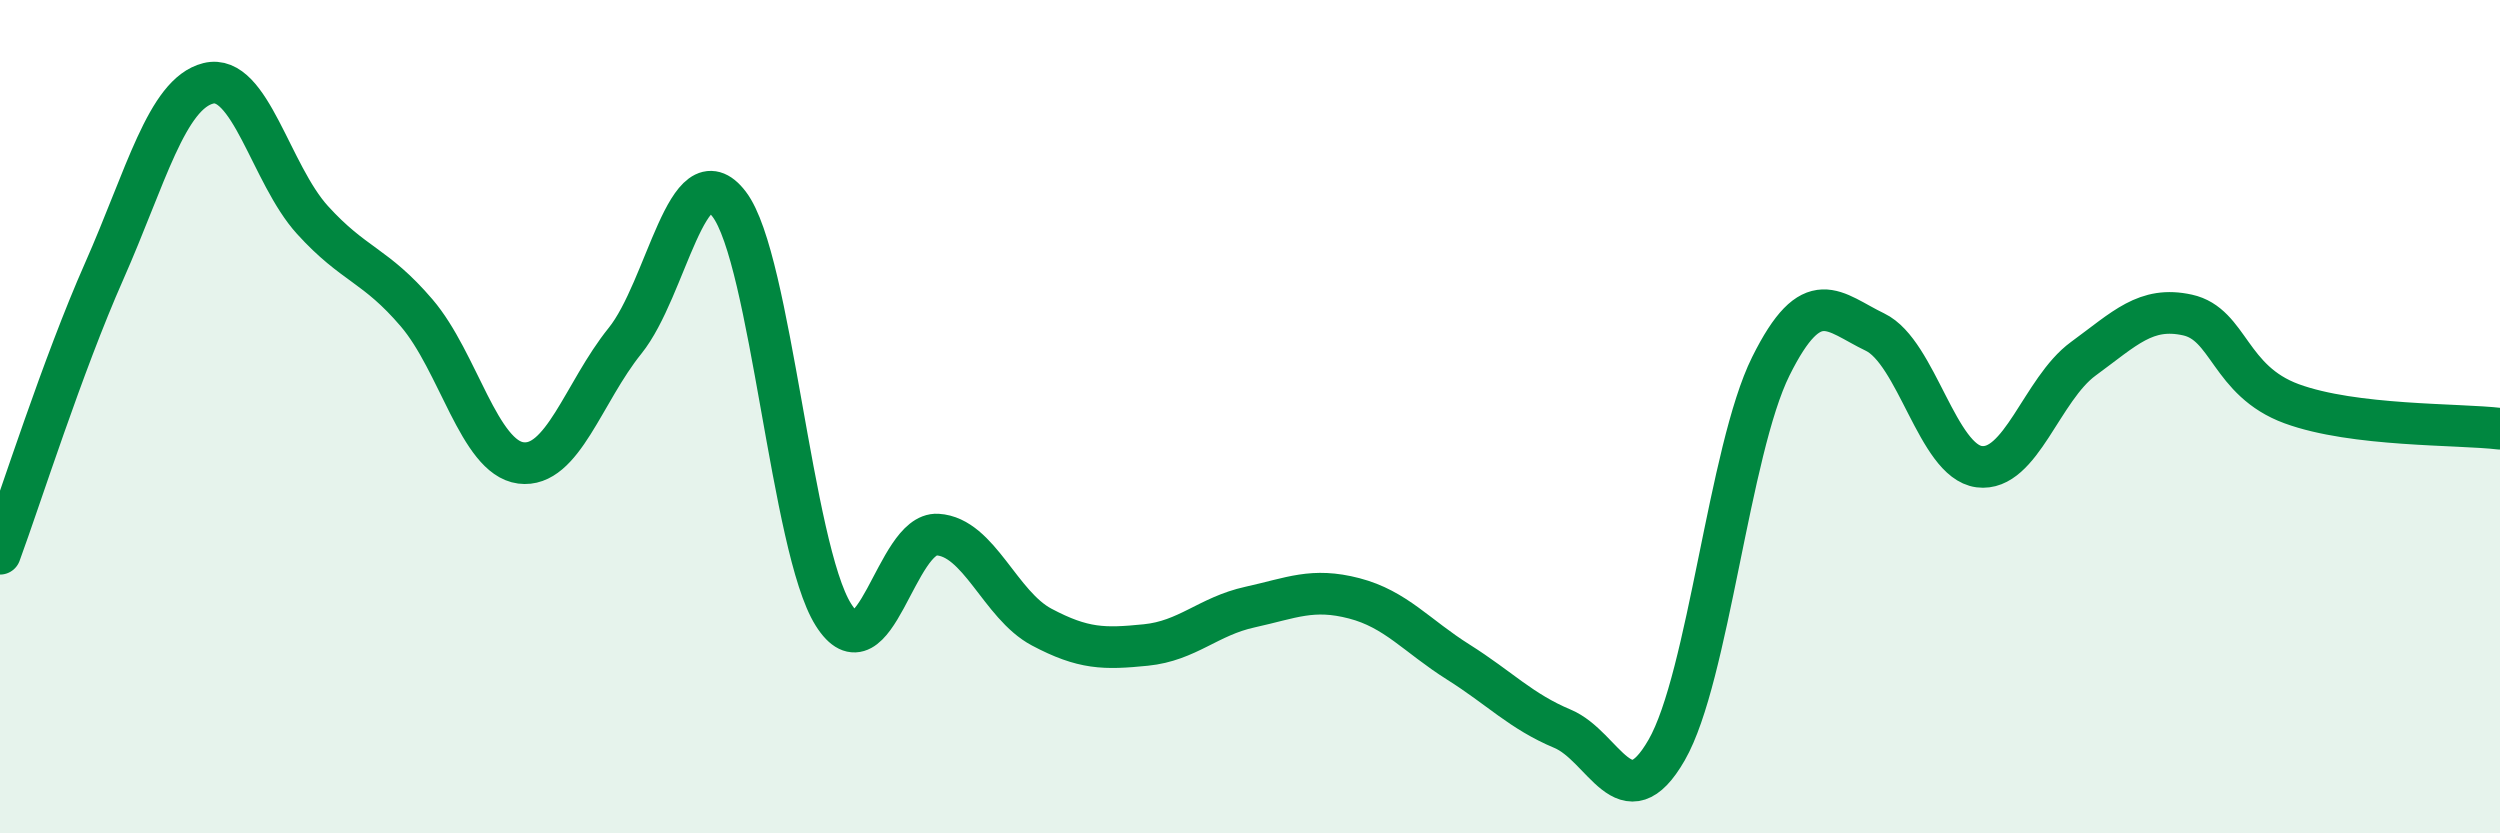 
    <svg width="60" height="20" viewBox="0 0 60 20" xmlns="http://www.w3.org/2000/svg">
      <path
        d="M 0,13.29 C 0.5,11.93 1.5,8.77 2.5,6.51 C 3.5,4.25 4,2.25 5,2 C 6,1.75 6.5,4.18 7.5,5.28 C 8.5,6.38 9,6.34 10,7.51 C 11,8.68 11.5,10.98 12.5,11.11 C 13.5,11.24 14,9.42 15,8.18 C 16,6.94 16.5,3.59 17.5,4.9 C 18.5,6.21 19,13.16 20,14.75 C 21,16.34 21.5,12.77 22.5,12.83 C 23.5,12.89 24,14.52 25,15.05 C 26,15.58 26.5,15.58 27.5,15.48 C 28.5,15.38 29,14.79 30,14.57 C 31,14.35 31.5,14.1 32.5,14.36 C 33.5,14.62 34,15.26 35,15.89 C 36,16.52 36.5,17.07 37.5,17.49 C 38.5,17.91 39,19.74 40,18 C 41,16.26 41.5,10.8 42.5,8.79 C 43.5,6.78 44,7.49 45,7.97 C 46,8.45 46.5,11.07 47.5,11.2 C 48.5,11.33 49,9.34 50,8.61 C 51,7.88 51.5,7.34 52.5,7.56 C 53.5,7.78 53.5,9.14 55,9.69 C 56.5,10.24 59,10.17 60,10.29L60 20L0 20Z"
        fill="#008740"
        opacity="0.1"
        stroke-linecap="round"
        stroke-linejoin="round"
      />
      <path
        d="M 0,13.29 C 0.5,11.93 1.5,8.77 2.5,6.51 C 3.5,4.25 4,2.25 5,2 C 6,1.75 6.5,4.18 7.5,5.28 C 8.5,6.38 9,6.34 10,7.51 C 11,8.68 11.5,10.98 12.5,11.11 C 13.5,11.24 14,9.42 15,8.18 C 16,6.94 16.5,3.59 17.5,4.9 C 18.5,6.21 19,13.16 20,14.75 C 21,16.34 21.5,12.77 22.5,12.83 C 23.5,12.89 24,14.52 25,15.05 C 26,15.58 26.5,15.58 27.5,15.48 C 28.5,15.38 29,14.79 30,14.57 C 31,14.35 31.5,14.1 32.5,14.36 C 33.5,14.62 34,15.26 35,15.89 C 36,16.52 36.5,17.07 37.5,17.49 C 38.5,17.91 39,19.74 40,18 C 41,16.26 41.5,10.8 42.5,8.79 C 43.5,6.78 44,7.49 45,7.97 C 46,8.45 46.5,11.07 47.5,11.2 C 48.5,11.33 49,9.34 50,8.61 C 51,7.88 51.5,7.34 52.5,7.56 C 53.5,7.78 53.5,9.14 55,9.69 C 56.5,10.24 59,10.17 60,10.29"
        stroke="#008740"
        stroke-width="1"
        fill="none"
        stroke-linecap="round"
        stroke-linejoin="round"
      />
    </svg>
  